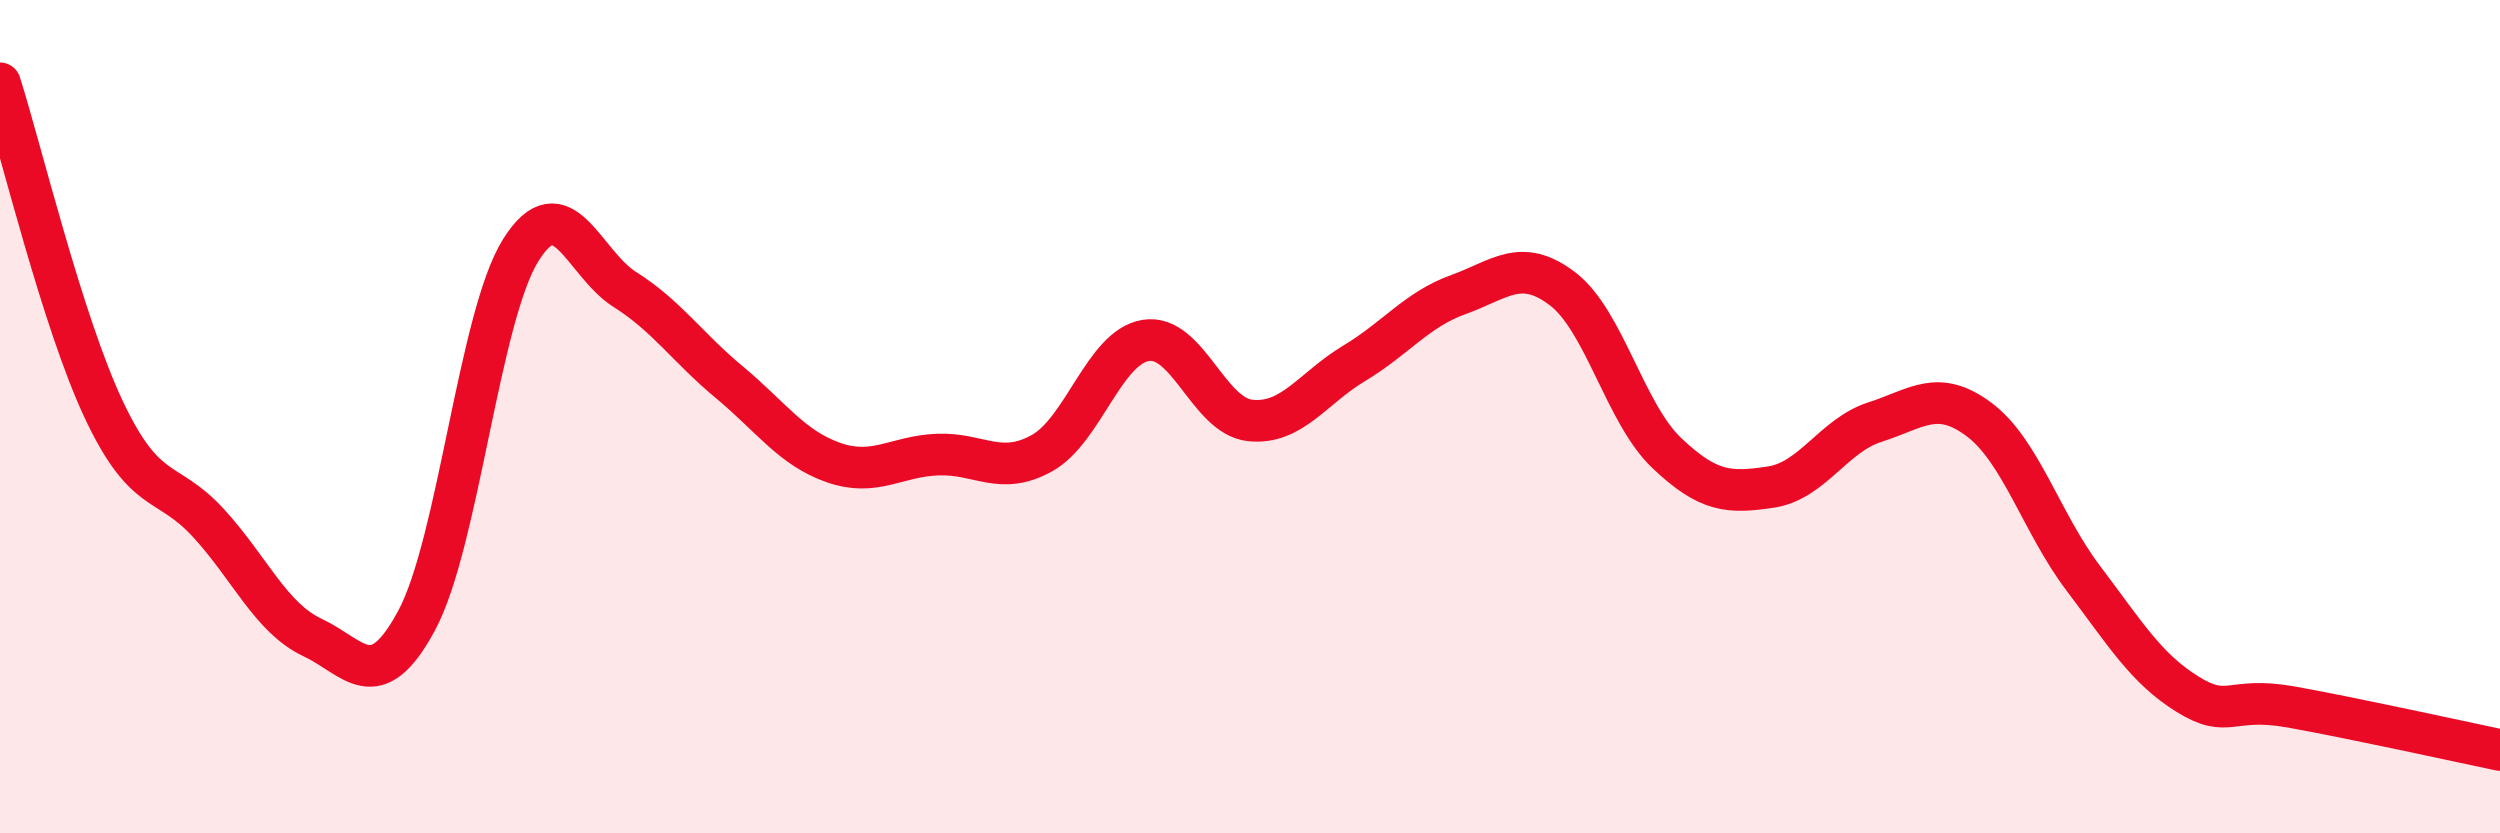 
    <svg width="60" height="20" viewBox="0 0 60 20" xmlns="http://www.w3.org/2000/svg">
      <path
        d="M 0,2 C 0.5,3.57 1.5,7.74 2.5,9.85 C 3.5,11.96 4,11.46 5,12.55 C 6,13.64 6.5,14.83 7.5,15.3 C 8.5,15.77 9,16.75 10,14.89 C 11,13.03 11.5,7.59 12.5,6 C 13.5,4.41 14,6.32 15,6.95 C 16,7.58 16.5,8.34 17.5,9.17 C 18.5,10 19,10.75 20,11.1 C 21,11.45 21.5,10.95 22.5,10.91 C 23.5,10.87 24,11.43 25,10.88 C 26,10.33 26.5,8.33 27.5,8.17 C 28.5,8.01 29,9.98 30,10.09 C 31,10.2 31.5,9.32 32.5,8.72 C 33.5,8.12 34,7.43 35,7.07 C 36,6.71 36.5,6.17 37.5,6.93 C 38.5,7.69 39,9.92 40,10.87 C 41,11.82 41.5,11.84 42.5,11.69 C 43.5,11.54 44,10.45 45,10.13 C 46,9.81 46.5,9.32 47.5,10.07 C 48.5,10.82 49,12.56 50,13.88 C 51,15.2 51.5,16.04 52.5,16.66 C 53.5,17.28 53.5,16.7 55,16.97 C 56.5,17.24 59,17.79 60,18L60 20L0 20Z"
        fill="#EB0A25"
        opacity="0.1"
        stroke-linecap="round"
        stroke-linejoin="round"
      />
      <path
        d="M 0,2 C 0.5,3.57 1.5,7.74 2.5,9.85 C 3.5,11.96 4,11.46 5,12.55 C 6,13.64 6.5,14.83 7.5,15.3 C 8.5,15.77 9,16.75 10,14.89 C 11,13.03 11.5,7.59 12.5,6 C 13.5,4.41 14,6.32 15,6.95 C 16,7.58 16.5,8.34 17.5,9.17 C 18.5,10 19,10.75 20,11.1 C 21,11.45 21.5,10.95 22.5,10.91 C 23.5,10.87 24,11.43 25,10.88 C 26,10.33 26.5,8.33 27.5,8.17 C 28.5,8.01 29,9.98 30,10.09 C 31,10.2 31.5,9.32 32.5,8.72 C 33.5,8.12 34,7.43 35,7.07 C 36,6.71 36.5,6.17 37.5,6.93 C 38.5,7.69 39,9.92 40,10.87 C 41,11.82 41.5,11.84 42.5,11.69 C 43.5,11.54 44,10.45 45,10.13 C 46,9.81 46.5,9.32 47.5,10.07 C 48.5,10.82 49,12.56 50,13.88 C 51,15.2 51.5,16.04 52.5,16.66 C 53.5,17.28 53.5,16.7 55,16.97 C 56.5,17.24 59,17.79 60,18"
        stroke="#EB0A25"
        stroke-width="1"
        fill="none"
        stroke-linecap="round"
        stroke-linejoin="round"
      />
    </svg>
  